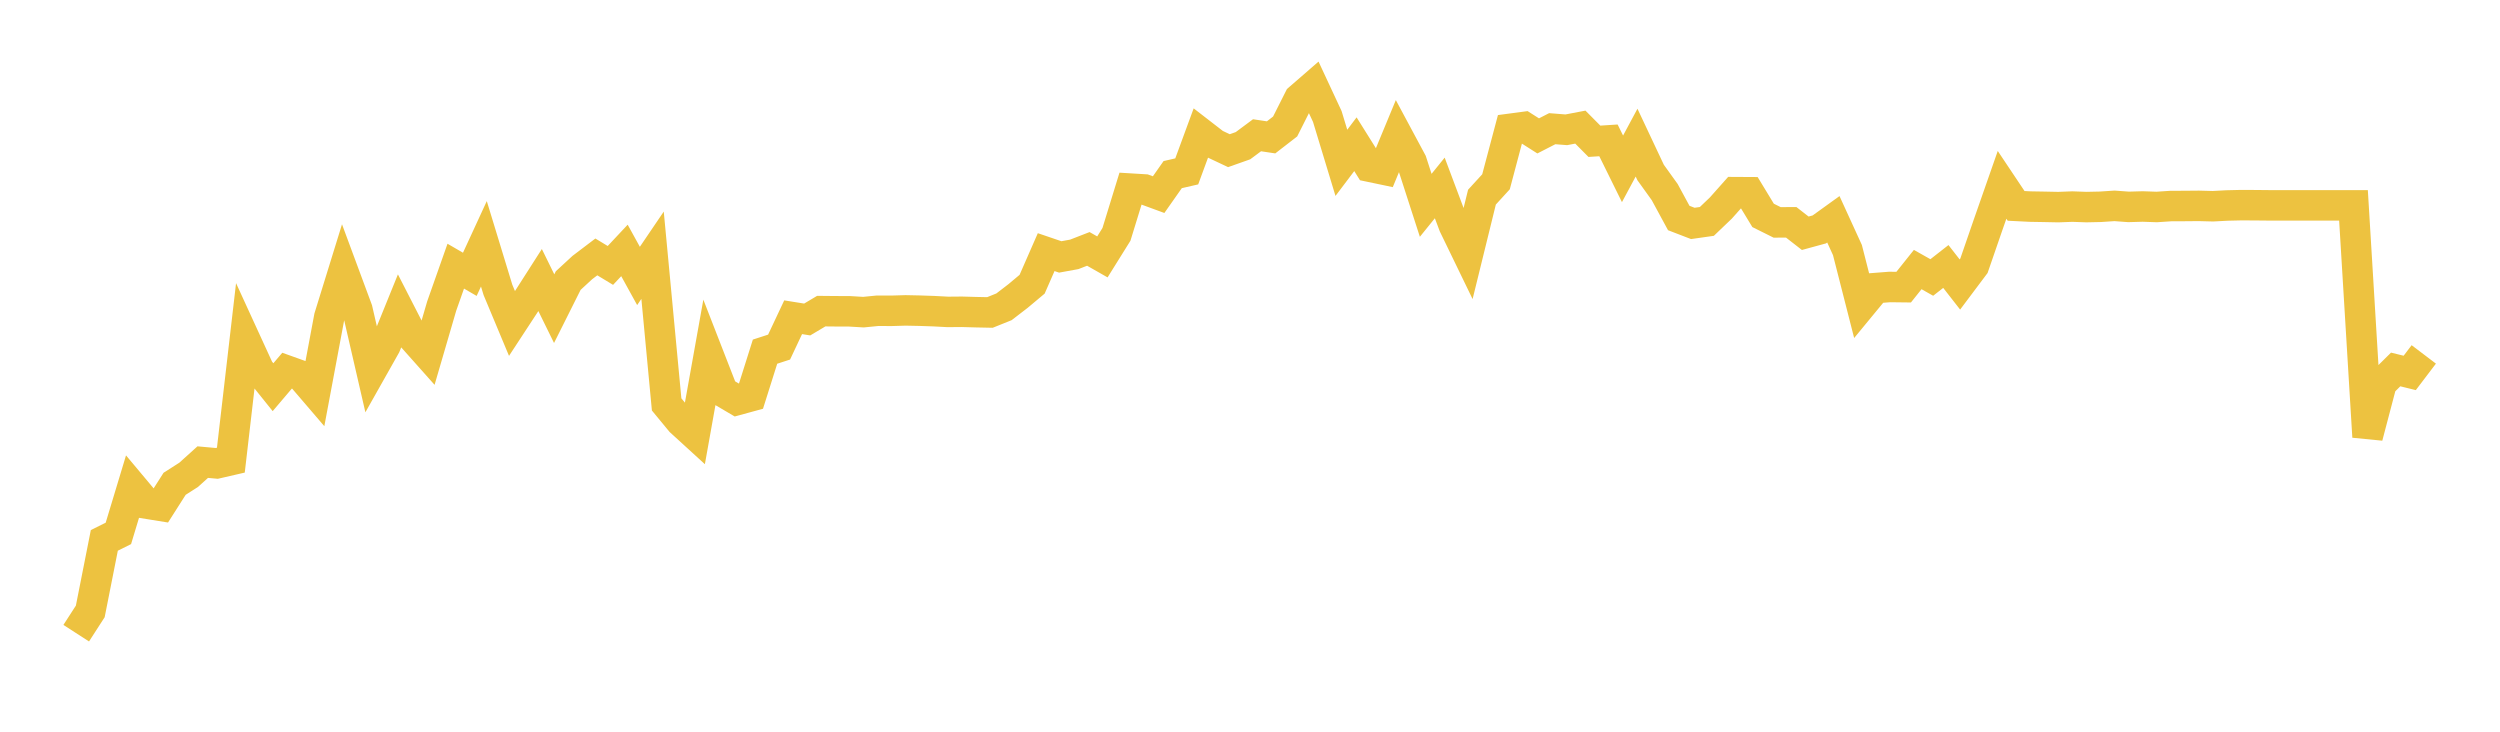 <svg width="164" height="48" xmlns="http://www.w3.org/2000/svg" xmlns:xlink="http://www.w3.org/1999/xlink"><path fill="none" stroke="rgb(237,194,64)" stroke-width="2" d="M5,41.537L5.922,40.108L6.844,35.449L7.766,34.991L8.689,31.935L9.611,33.036L10.533,33.185L11.455,31.737L12.377,31.148L13.299,30.315L14.222,30.399L15.144,30.186L16.066,22.241L16.988,24.252L17.91,25.4L18.832,24.315L19.754,24.645L20.677,25.722L21.599,20.801L22.521,17.82L23.443,20.307L24.365,24.309L25.287,22.674L26.21,20.398L27.132,22.197L28.054,23.232L28.976,20.074L29.898,17.46L30.82,17.996L31.743,15.994L32.665,19.015L33.587,21.221L34.509,19.813L35.431,18.371L36.353,20.248L37.275,18.406L38.198,17.554L39.12,16.854L40.042,17.412L40.964,16.428L41.886,18.102L42.808,16.743L43.731,26.53L44.653,27.647L45.575,28.489L46.497,23.334L47.419,25.703L48.341,26.246L49.263,25.994L50.186,23.069L51.108,22.769L52.03,20.811L52.952,20.959L53.874,20.41L54.796,20.419L55.719,20.422L56.641,20.477L57.563,20.386L58.485,20.389L59.407,20.362L60.329,20.381L61.251,20.412L62.174,20.461L63.096,20.453L64.018,20.479L64.94,20.498L65.862,20.127L66.784,19.418L67.707,18.645L68.629,16.54L69.551,16.854L70.473,16.686L71.395,16.328L72.317,16.853L73.24,15.373L74.162,12.373L75.084,12.429L76.006,12.768L76.928,11.455L77.85,11.243L78.772,8.735L79.695,9.449L80.617,9.884L81.539,9.558L82.461,8.873L83.383,9.011L84.305,8.298L85.228,6.465L86.15,5.665L87.072,7.644L87.994,10.682L88.916,9.461L89.838,10.934L90.76,11.127L91.683,8.898L92.605,10.616L93.527,13.469L94.449,12.329L95.371,14.786L96.293,16.688L97.216,12.933L98.138,11.925L99.06,8.451L99.982,8.328L100.904,8.915L101.826,8.442L102.749,8.515L103.671,8.339L104.593,9.268L105.515,9.208L106.437,11.076L107.359,9.357L108.281,11.316L109.204,12.6L110.126,14.301L111.048,14.656L111.97,14.525L112.892,13.643L113.814,12.606L114.737,12.611L115.659,14.13L116.581,14.589L117.503,14.584L118.425,15.302L119.347,15.05L120.269,14.386L121.192,16.404L122.114,20.017L123.036,18.898L123.958,18.826L124.88,18.837L125.802,17.682L126.725,18.203L127.647,17.481L128.569,18.663L129.491,17.434L130.413,14.763L131.335,12.126L132.257,13.506L133.18,13.552L134.102,13.568L135.024,13.587L135.946,13.552L136.868,13.585L137.79,13.565L138.713,13.504L139.635,13.572L140.557,13.546L141.479,13.578L142.401,13.517L143.323,13.513L144.246,13.505L145.168,13.529L146.09,13.48L147.012,13.458L147.934,13.462L148.856,13.471L149.778,13.471L150.701,13.472L151.623,13.472L152.545,13.472L153.467,13.472L154.389,13.472L155.311,28.655L156.234,25.148L157.156,24.237L158.078,24.464L159,23.249"></path></svg>